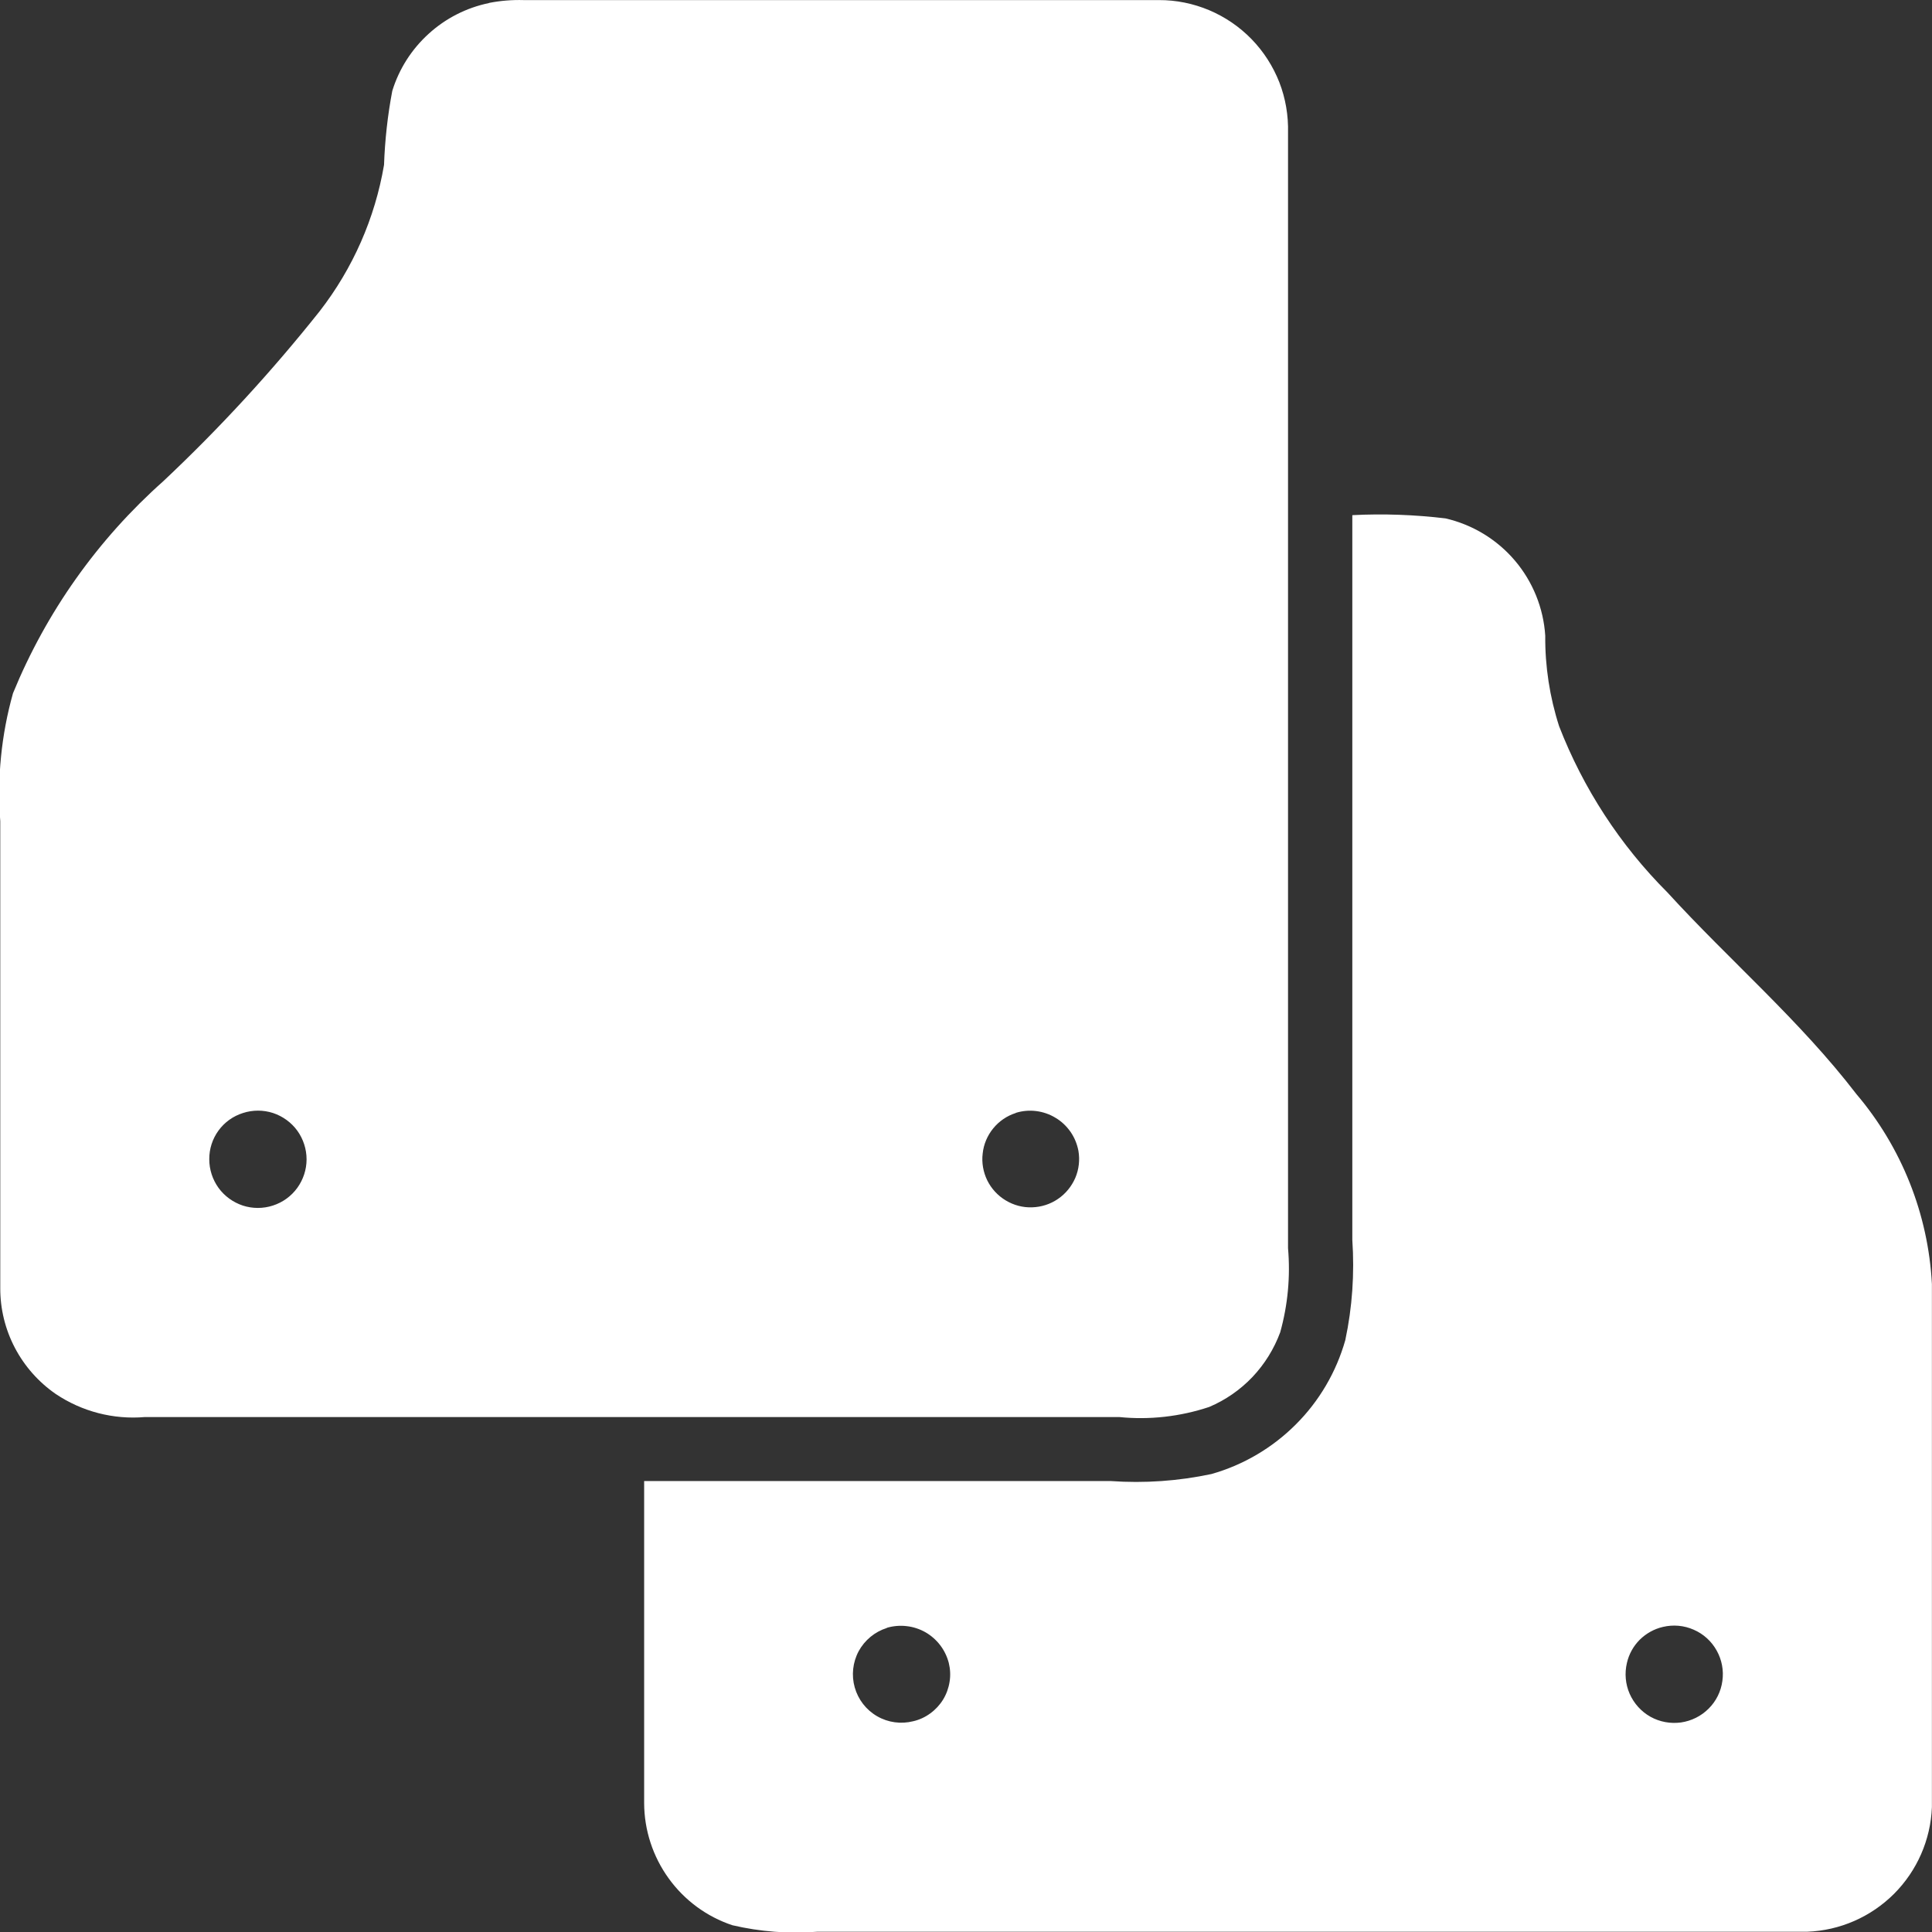 <?xml version="1.0" encoding="UTF-8"?>
<svg xmlns="http://www.w3.org/2000/svg" width="22" height="22" viewBox="0 0 22 22" fill="none">
  <rect x="0" y="0" width="22" height="22" fill="#333333" stroke="none"/>
  <g clip-path="url(#clip0_95_65)">
    <path d="M5.57 0.033C5.699 0.008 5.831 -0.003 5.963 0.001H13.197C13.393 0 13.588 0.04 13.769 0.116C13.951 0.193 14.115 0.305 14.252 0.446C14.389 0.587 14.496 0.754 14.568 0.937C14.639 1.12 14.672 1.316 14.667 1.513C14.667 5.745 14.667 9.978 14.667 14.213C14.695 14.535 14.665 14.859 14.578 15.171C14.508 15.36 14.401 15.533 14.262 15.68C14.123 15.826 13.956 15.942 13.77 16.021C13.44 16.131 13.09 16.171 12.744 16.136C9.046 16.136 5.348 16.136 1.651 16.136C1.292 16.167 0.933 16.074 0.634 15.873C0.439 15.738 0.279 15.557 0.169 15.347C0.059 15.137 0.002 14.903 0.003 14.666C0.003 12.894 0.003 11.123 0.003 9.351C-0.034 8.86 0.015 8.367 0.148 7.894C0.527 6.969 1.113 6.143 1.86 5.479C2.499 4.878 3.094 4.231 3.64 3.544C4.018 3.057 4.27 2.485 4.373 1.878C4.383 1.595 4.414 1.313 4.467 1.035C4.544 0.785 4.687 0.561 4.881 0.385C5.074 0.209 5.311 0.088 5.567 0.035M2.767 12.674C2.655 12.709 2.557 12.779 2.488 12.874C2.419 12.969 2.382 13.083 2.383 13.201C2.383 13.318 2.42 13.431 2.488 13.526C2.557 13.621 2.654 13.691 2.765 13.728C2.876 13.764 2.996 13.764 3.107 13.728C3.219 13.692 3.316 13.622 3.385 13.527C3.453 13.433 3.491 13.319 3.491 13.202C3.491 13.085 3.454 12.971 3.386 12.876C3.317 12.781 3.22 12.711 3.109 12.674C2.998 12.638 2.878 12.638 2.767 12.674ZM11.567 12.674C11.466 12.706 11.377 12.767 11.31 12.849C11.243 12.931 11.201 13.03 11.19 13.135C11.177 13.24 11.196 13.346 11.242 13.441C11.289 13.536 11.362 13.615 11.452 13.669C11.543 13.724 11.647 13.752 11.753 13.748C11.858 13.745 11.961 13.712 12.048 13.652C12.135 13.593 12.203 13.509 12.245 13.412C12.286 13.315 12.298 13.208 12.28 13.104C12.265 13.026 12.235 12.953 12.19 12.888C12.145 12.824 12.088 12.769 12.02 12.729C11.953 12.688 11.878 12.662 11.8 12.652C11.722 12.642 11.643 12.649 11.568 12.672L11.567 12.674Z" fill="white"></path>
    <path d="M15.401 5.866C15.754 5.848 16.109 5.861 16.46 5.903C16.768 5.974 17.045 6.142 17.25 6.383C17.454 6.623 17.576 6.924 17.596 7.239C17.593 7.589 17.647 7.937 17.754 8.27C18.029 8.979 18.449 9.624 18.987 10.162C19.694 10.936 20.497 11.622 21.137 12.456C21.654 13.064 21.957 13.825 21.999 14.621C21.999 16.607 21.999 18.593 21.999 20.579C21.984 20.951 21.83 21.303 21.567 21.566C21.303 21.829 20.951 21.983 20.579 21.997H9.307C8.983 22.022 8.657 21.997 8.34 21.923C8.048 21.826 7.794 21.639 7.614 21.389C7.434 21.14 7.336 20.84 7.335 20.532C7.335 19.31 7.335 18.087 7.335 16.865C9.106 16.865 10.878 16.865 12.649 16.865C13.033 16.892 13.419 16.865 13.795 16.785C14.158 16.682 14.488 16.488 14.755 16.221C15.022 15.955 15.216 15.624 15.319 15.261C15.399 14.886 15.425 14.501 15.399 14.118C15.399 11.369 15.399 8.619 15.399 5.869M10.099 18.538C9.962 18.581 9.847 18.676 9.778 18.802C9.71 18.929 9.694 19.077 9.733 19.215C9.772 19.353 9.863 19.471 9.988 19.543C10.112 19.615 10.26 19.635 10.399 19.6C10.469 19.584 10.536 19.553 10.594 19.51C10.652 19.468 10.702 19.414 10.74 19.352C10.777 19.291 10.802 19.222 10.813 19.151C10.825 19.079 10.821 19.006 10.804 18.936C10.785 18.863 10.752 18.794 10.706 18.734C10.66 18.674 10.602 18.623 10.537 18.586C10.471 18.549 10.398 18.525 10.323 18.517C10.248 18.508 10.171 18.515 10.099 18.536M18.936 18.526C18.836 18.549 18.745 18.6 18.672 18.672C18.599 18.745 18.549 18.836 18.526 18.936C18.498 19.054 18.509 19.177 18.557 19.287C18.606 19.398 18.689 19.49 18.794 19.549C18.9 19.608 19.021 19.63 19.141 19.614C19.26 19.597 19.371 19.542 19.456 19.457C19.542 19.372 19.597 19.261 19.613 19.141C19.63 19.022 19.607 18.9 19.548 18.795C19.489 18.689 19.398 18.606 19.287 18.558C19.177 18.509 19.053 18.498 18.936 18.526Z" fill="white"></path>
  </g>
  <defs>
    <clipPath id="clip0_95_65">
      <rect width="22" height="22" fill="white"></rect>
    </clipPath>
  </defs>
</svg>
